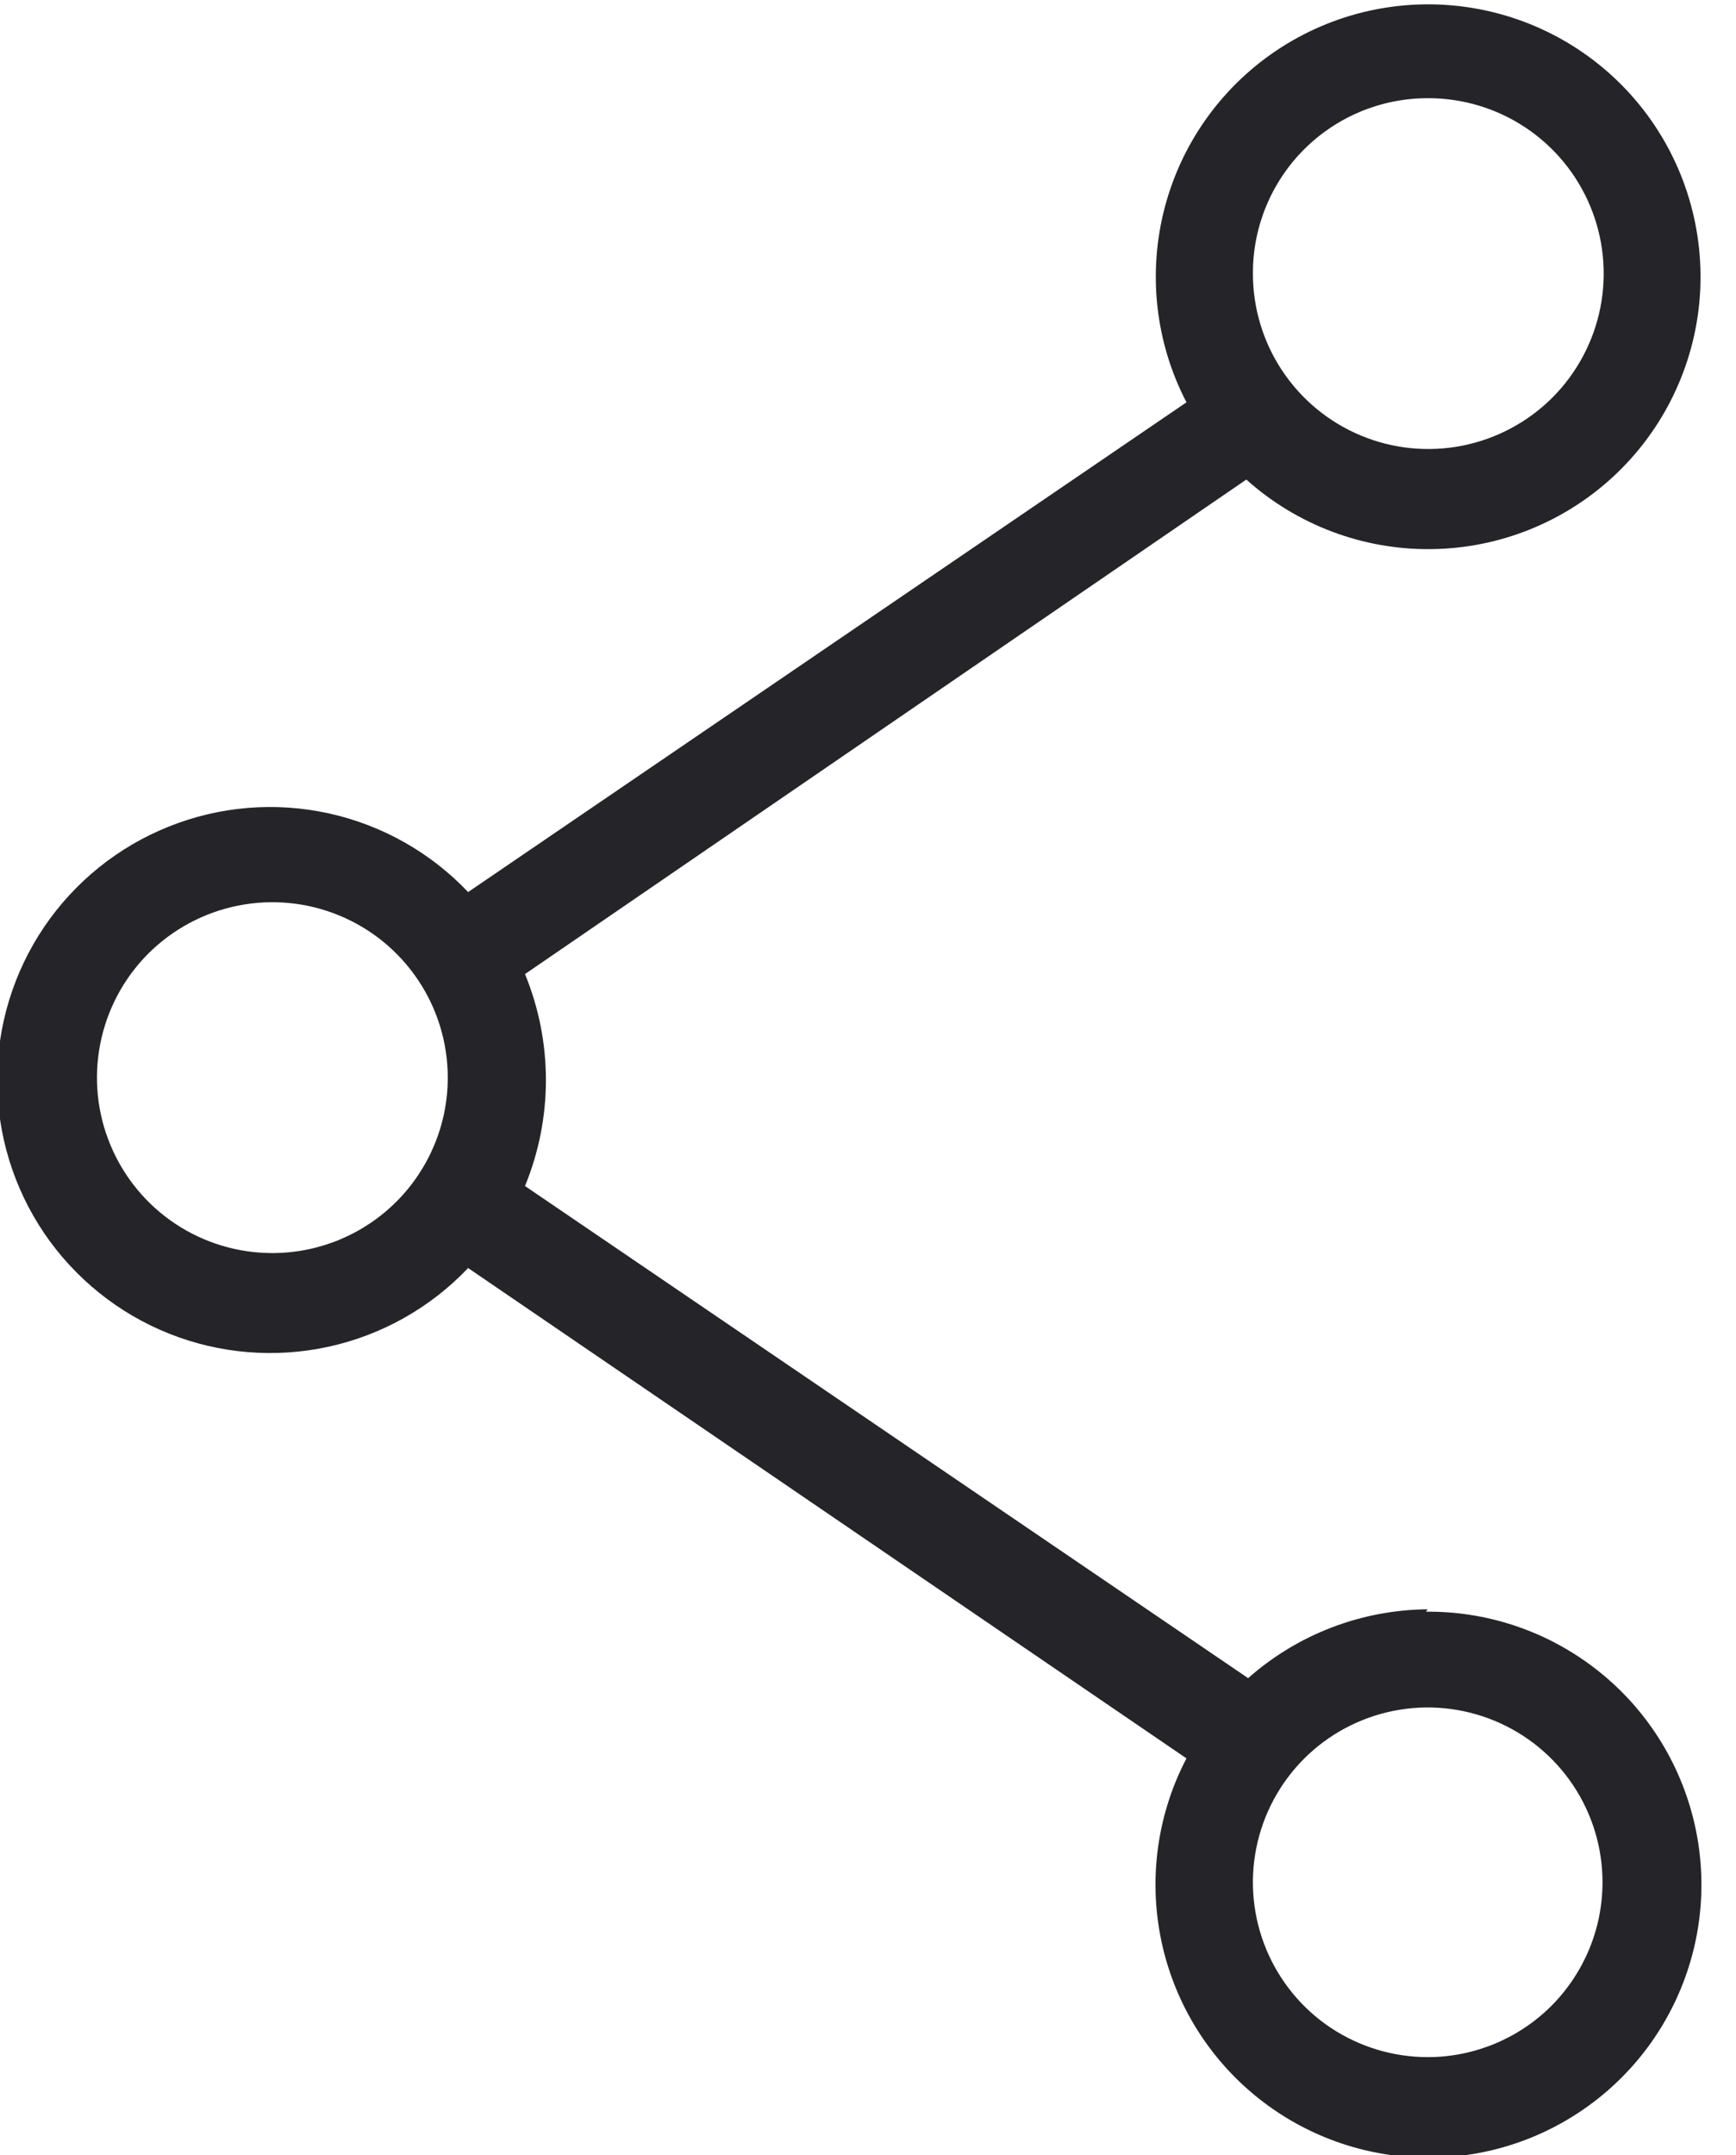 <svg width="29" height="36" viewBox="0 0 29 36" fill="none" xmlns="http://www.w3.org/2000/svg">
<path d="M23.85 26.88C22.744 26.889 21.679 27.297 20.85 28.03L8.77 19.81C9.236 18.676 9.236 17.404 8.77 16.27L20.82 8.01C21.665 8.768 22.764 9.183 23.9 9.172C25.035 9.162 26.126 8.727 26.958 7.953C27.789 7.179 28.301 6.122 28.393 4.99C28.484 3.858 28.149 2.732 27.454 1.835C26.758 0.937 25.751 0.332 24.632 0.139C23.513 -0.055 22.362 0.178 21.405 0.79C20.448 1.402 19.755 2.35 19.462 3.447C19.169 4.544 19.296 5.712 19.82 6.72L7.82 14.9C7.192 14.238 6.38 13.781 5.489 13.585C4.598 13.39 3.67 13.466 2.823 13.805C1.976 14.143 1.25 14.727 0.738 15.482C0.227 16.237 -0.047 17.128 -0.047 18.04C-0.047 18.952 0.227 19.843 0.738 20.598C1.25 21.352 1.976 21.937 2.823 22.275C3.67 22.613 4.598 22.689 5.489 22.494C6.38 22.299 7.192 21.841 7.82 21.18L19.82 29.37C19.358 30.254 19.2 31.265 19.368 32.248C19.536 33.231 20.021 34.132 20.75 34.812C21.479 35.493 22.411 35.916 23.404 36.016C24.396 36.117 25.394 35.889 26.244 35.368C27.095 34.847 27.751 34.062 28.112 33.132C28.474 32.203 28.521 31.18 28.245 30.222C27.97 29.263 27.389 28.421 26.589 27.825C25.79 27.228 24.817 26.91 23.82 26.92L23.85 26.88ZM23.85 1.64C24.43 1.638 24.998 1.808 25.481 2.129C25.965 2.45 26.342 2.908 26.565 3.444C26.788 3.98 26.847 4.57 26.734 5.139C26.621 5.708 26.342 6.231 25.932 6.642C25.521 7.052 24.998 7.331 24.429 7.444C23.86 7.557 23.27 7.498 22.734 7.275C22.198 7.052 21.741 6.675 21.419 6.191C21.098 5.708 20.928 5.14 20.93 4.56C20.93 3.785 21.237 3.043 21.785 2.495C22.333 1.947 23.075 1.64 23.85 1.64ZM4.56 20.93C3.98 20.932 3.412 20.762 2.929 20.441C2.446 20.12 2.069 19.663 1.846 19.128C1.622 18.593 1.563 18.003 1.675 17.434C1.787 16.865 2.065 16.342 2.474 15.931C2.884 15.521 3.406 15.241 3.974 15.127C4.543 15.013 5.133 15.07 5.669 15.292C6.205 15.513 6.663 15.889 6.985 16.371C7.308 16.853 7.48 17.42 7.48 18C7.48 18.775 7.172 19.519 6.625 20.068C6.078 20.617 5.335 20.927 4.56 20.93ZM23.85 34.36C23.272 34.36 22.708 34.188 22.227 33.868C21.747 33.547 21.373 33.091 21.152 32.557C20.931 32.024 20.873 31.436 20.986 30.87C21.099 30.304 21.377 29.783 21.785 29.375C22.193 28.967 22.714 28.689 23.28 28.576C23.847 28.463 24.434 28.521 24.967 28.742C25.501 28.963 25.957 29.337 26.278 29.817C26.599 30.298 26.77 30.862 26.77 31.44C26.77 32.214 26.462 32.957 25.915 33.505C25.367 34.052 24.624 34.36 23.85 34.36Z" fill="#252429"/>
</svg>
